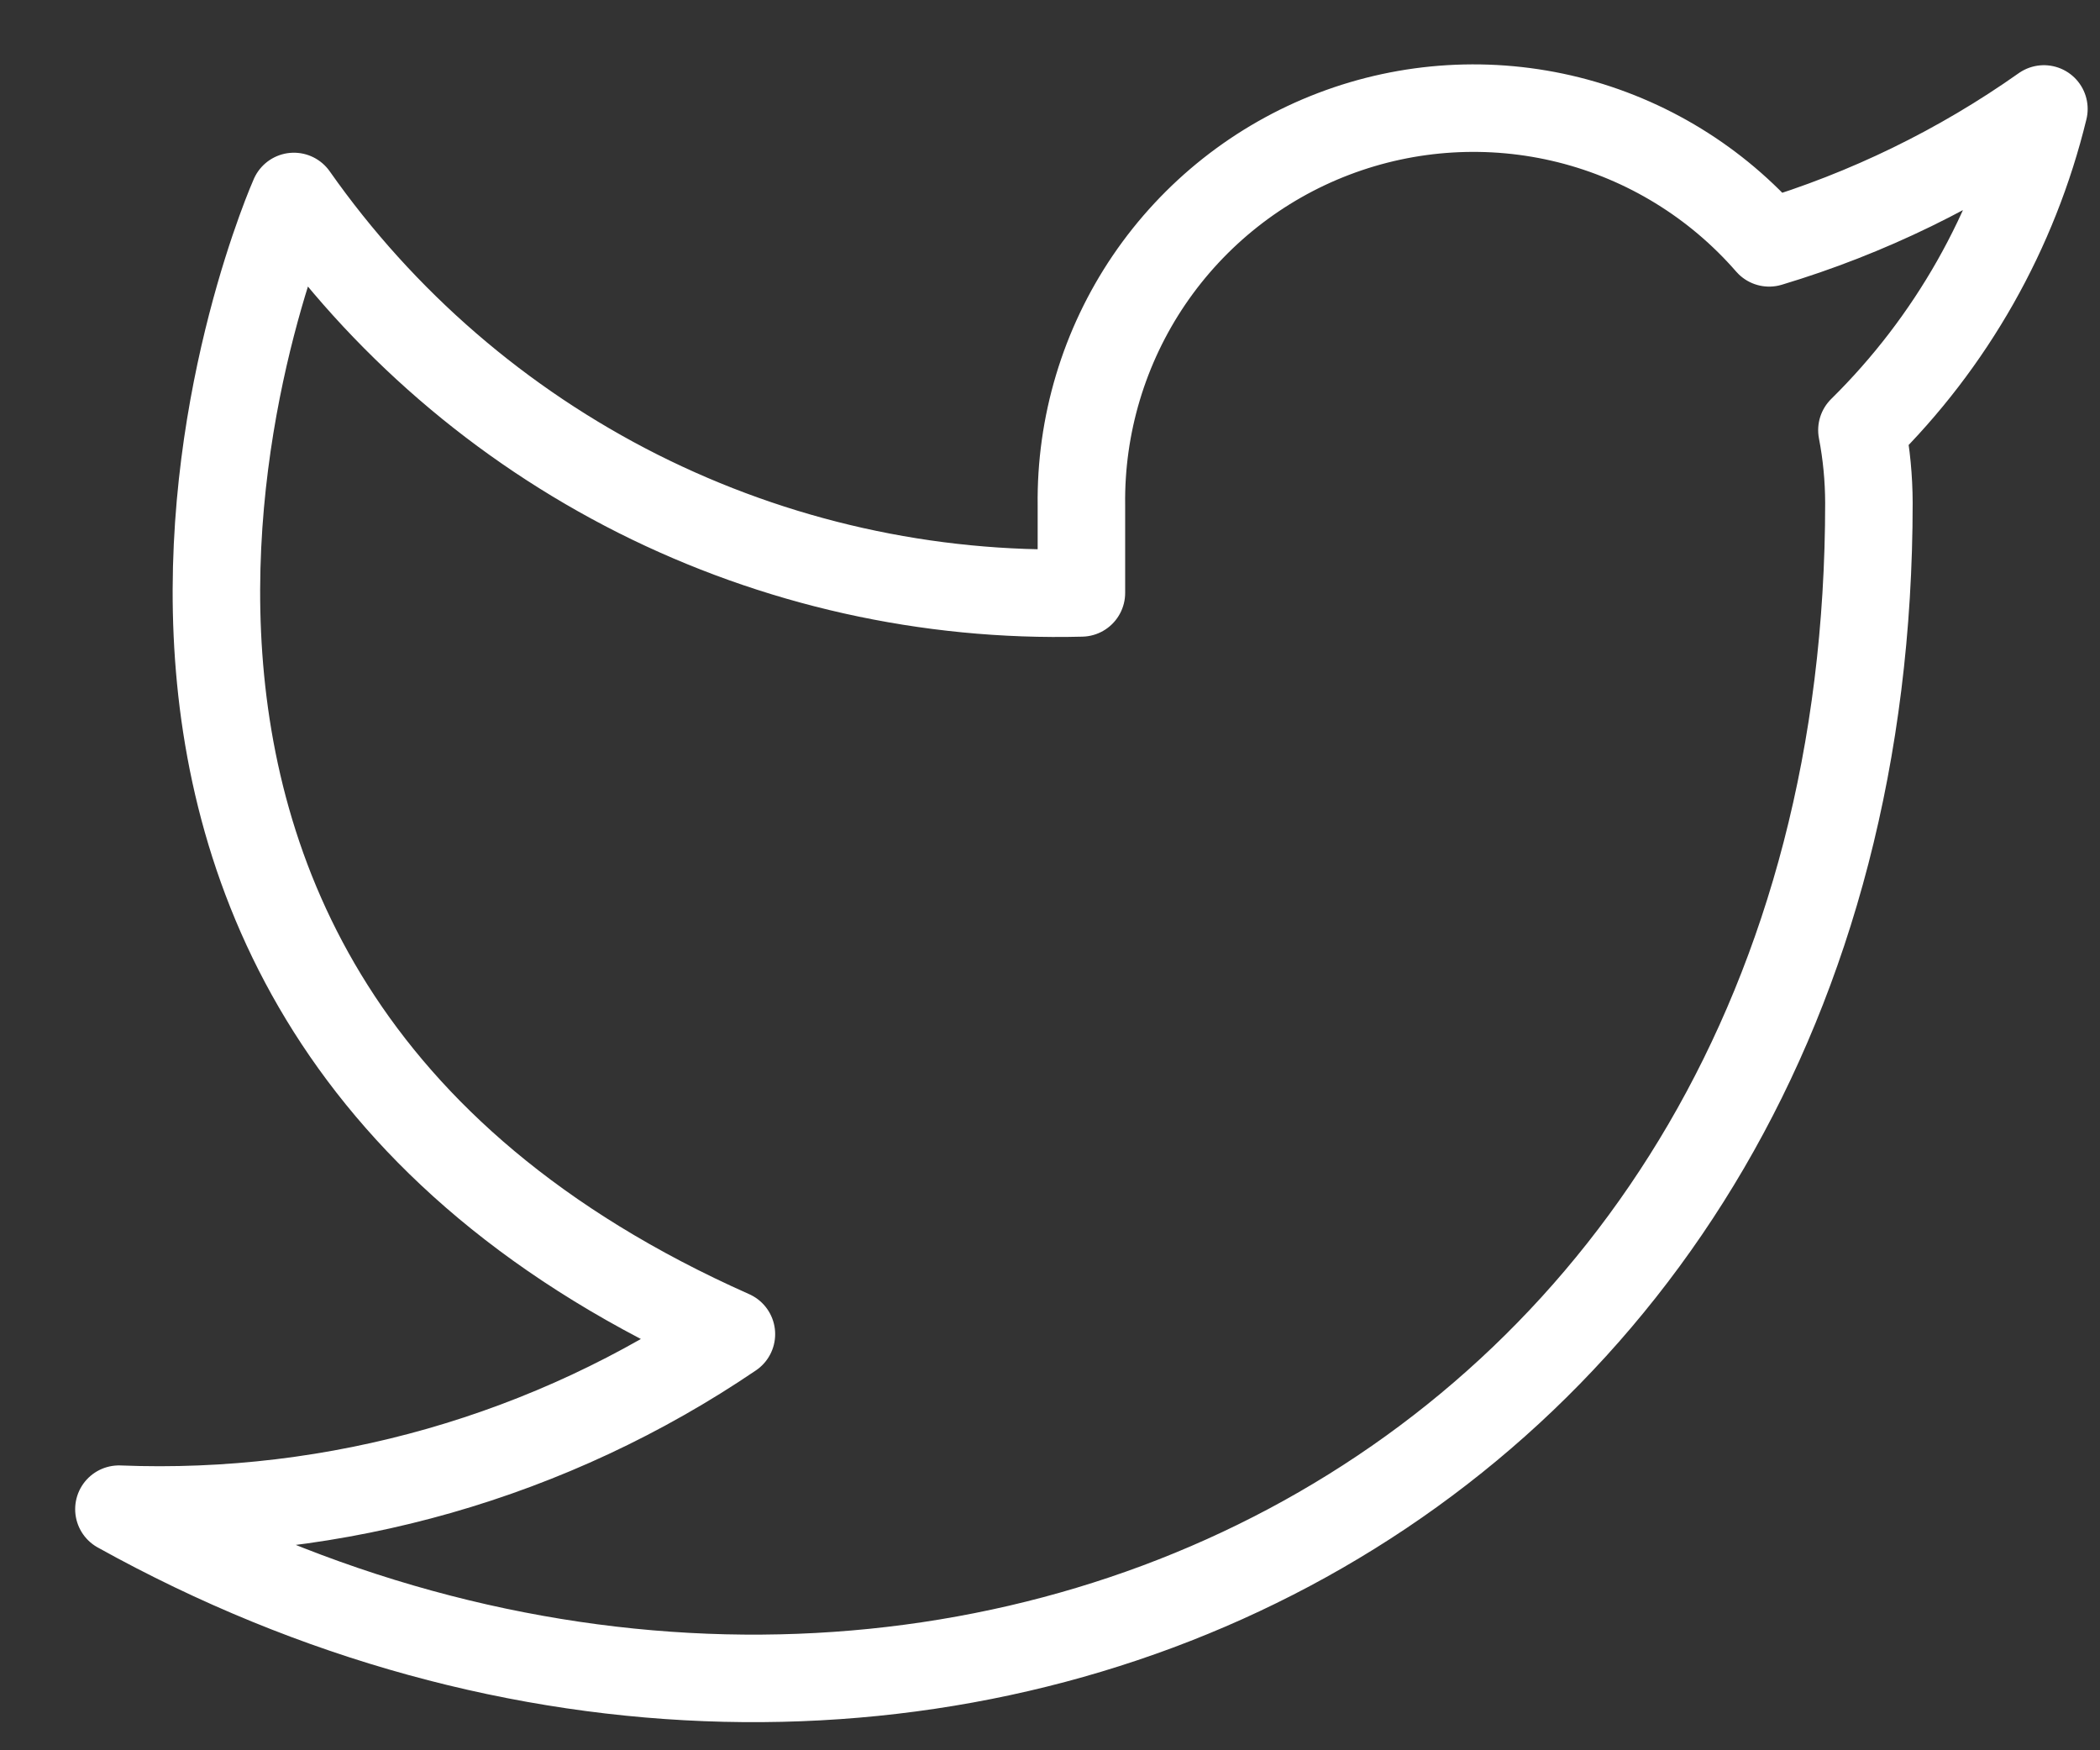 <svg width="24" height="20" viewBox="0 0 24 20" fill="none" xmlns="http://www.w3.org/2000/svg">
<rect x="0" y="0" width="24" height="20" fill="#333333" stroke="none"/>
<path d="M23.359 1.245C22.402 1.921 21.341 2.438 20.219 2.775C19.617 2.083 18.817 1.592 17.926 1.369C17.036 1.147 16.099 1.203 15.242 1.53C14.384 1.857 13.648 2.44 13.132 3.199C12.617 3.958 12.347 4.858 12.359 5.775V6.775C10.602 6.821 8.861 6.431 7.29 5.641C5.72 4.85 4.37 3.684 3.359 2.245C3.359 2.245 -0.641 11.245 8.359 15.245C6.3 16.643 3.847 17.344 1.359 17.245C10.359 22.245 21.359 17.245 21.359 5.745C21.358 5.467 21.332 5.189 21.279 4.915C22.3 3.909 23.02 2.638 23.359 1.245V1.245Z" stroke="white" stroke-linecap="round" stroke-linejoin="round"/>
</svg>
